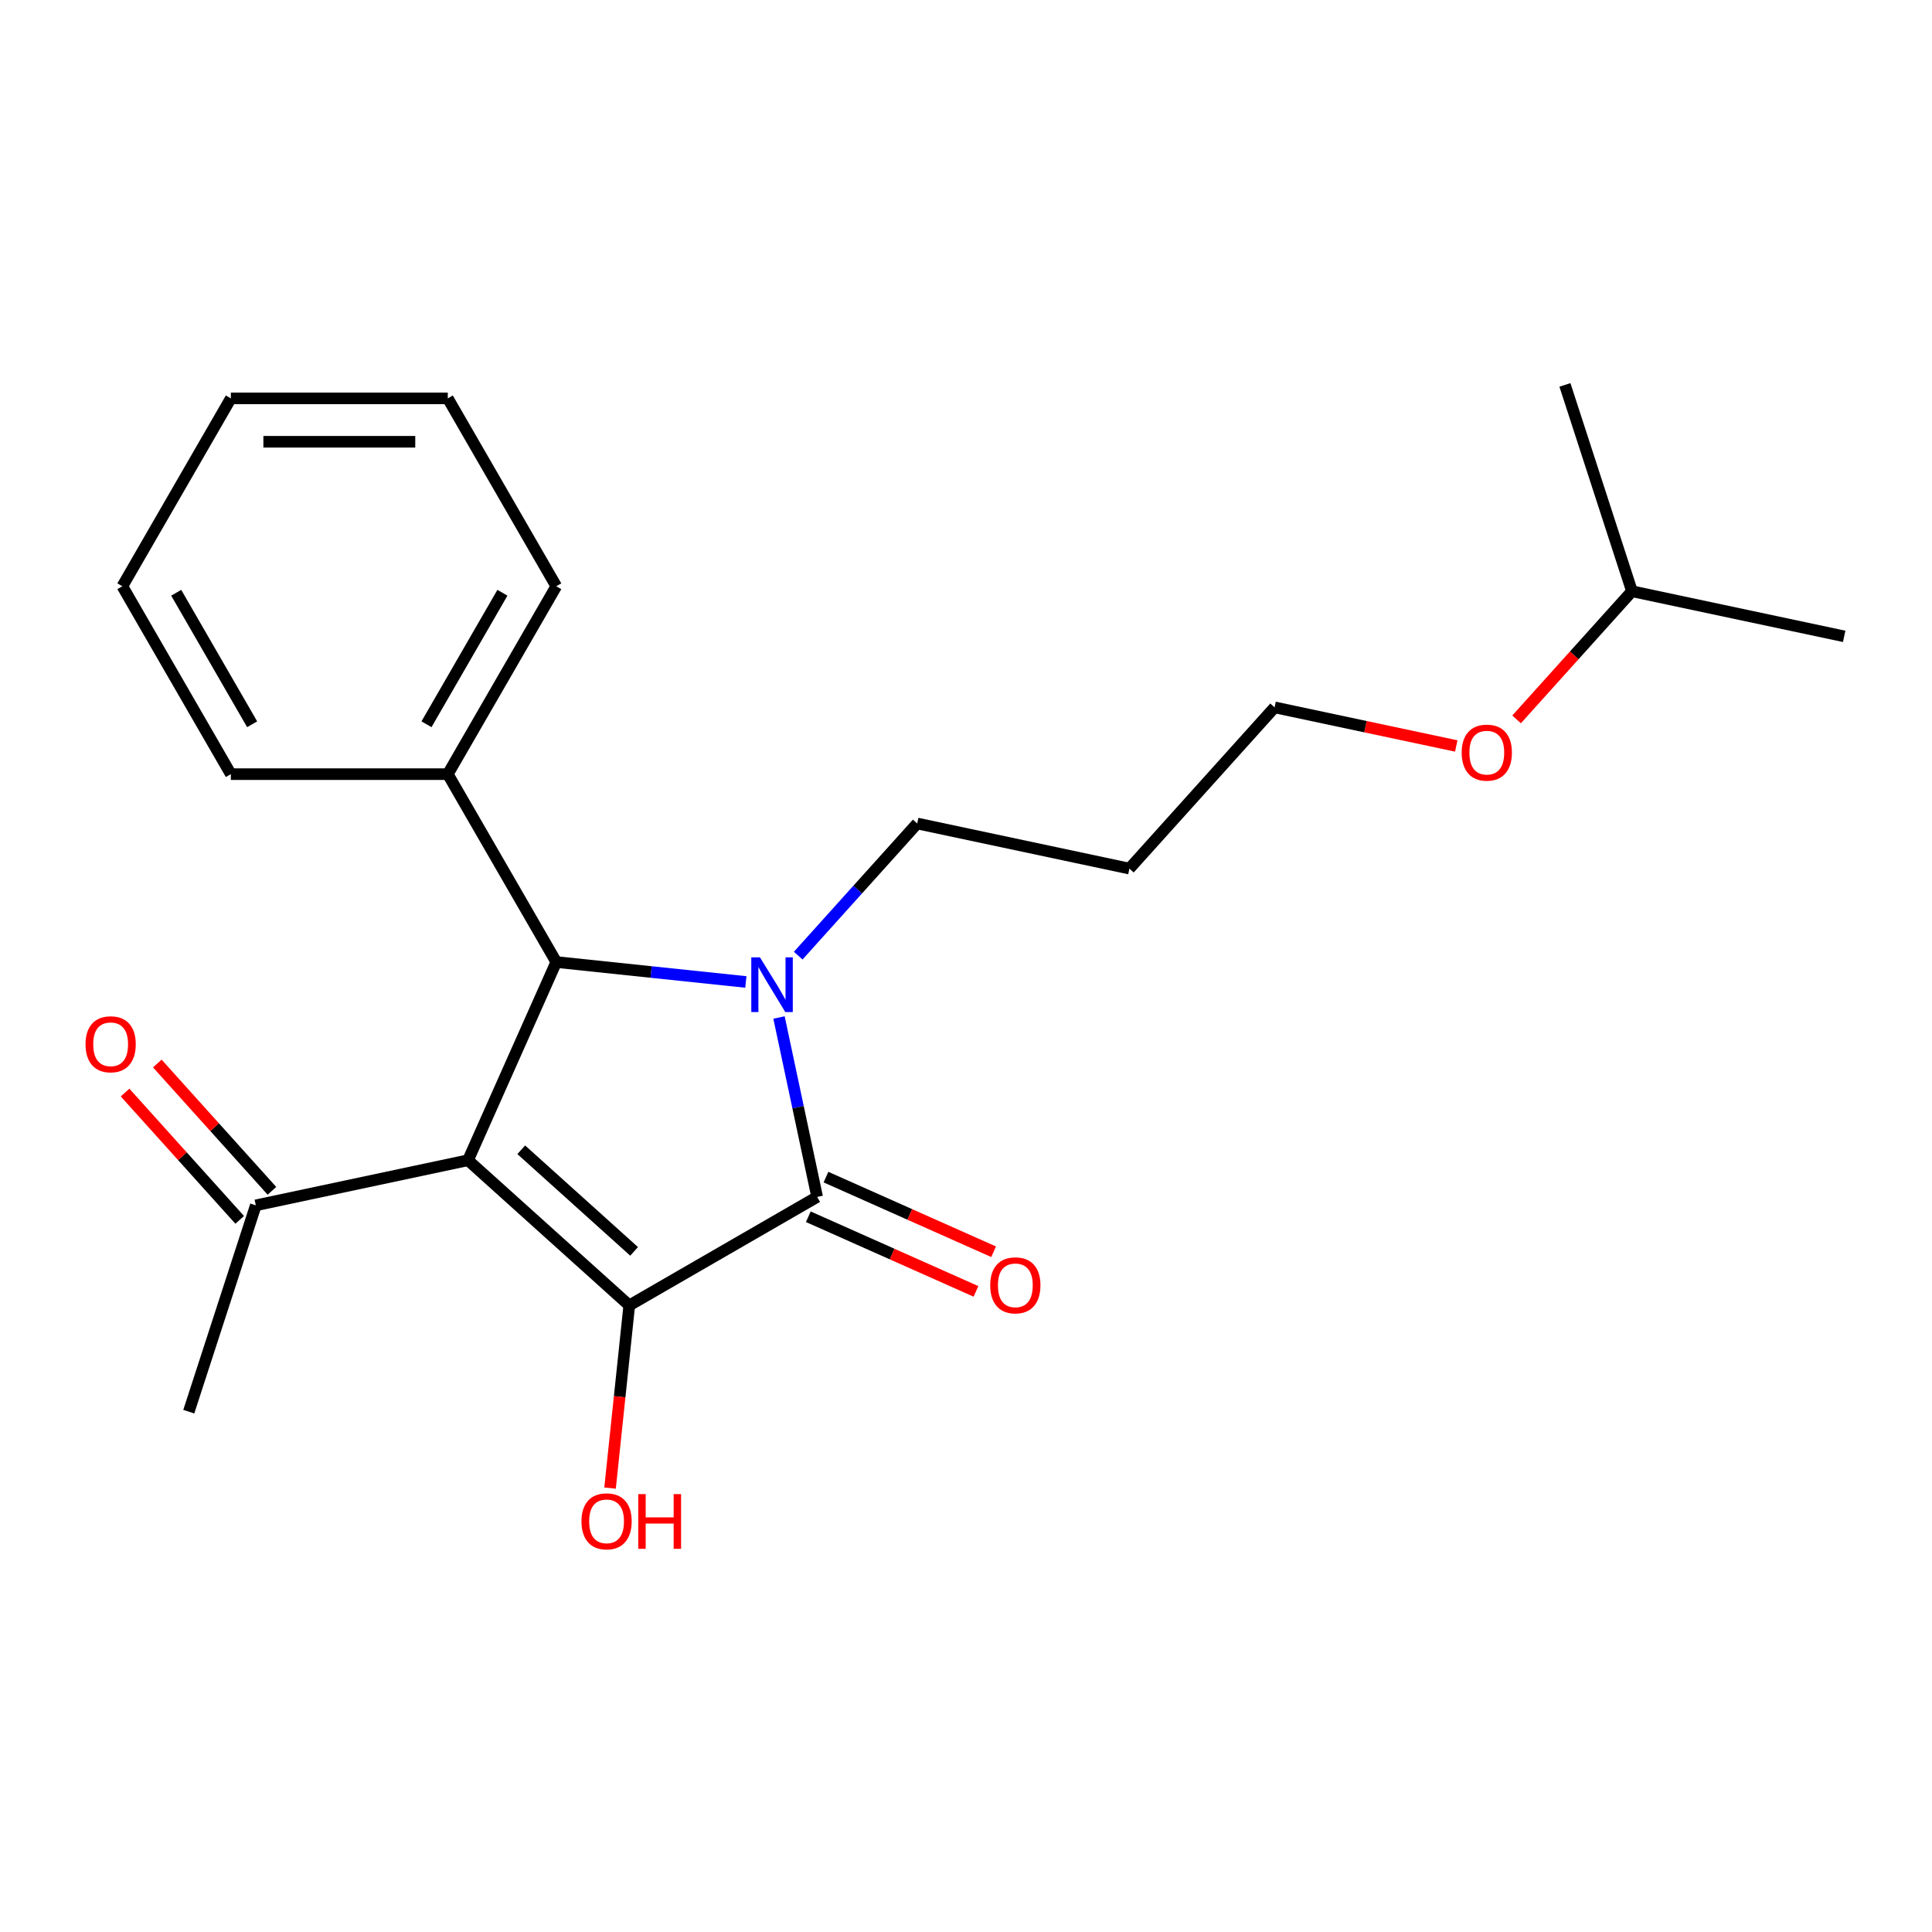 <?xml version='1.0' encoding='iso-8859-1'?>
<svg version='1.1' baseProfile='full'
              xmlns='http://www.w3.org/2000/svg'
                      xmlns:rdkit='http://www.rdkit.org/xml'
                      xmlns:xlink='http://www.w3.org/1999/xlink'
                  xml:space='preserve'
width='1000px' height='1000px' viewBox='0 0 1000 1000'>
<!-- END OF HEADER -->
<rect style='opacity:1.0;fill:#FFFFFF;stroke:none' width='1000' height='1000' x='0' y='0'> </rect>
<path class='bond-1' d='M 242.251,600.535 L 325.702,675.675' style='fill:none;fill-rule:evenodd;stroke:#000000;stroke-width:6px;stroke-linecap:butt;stroke-linejoin:miter;stroke-opacity:1' />
<path class='bond-1' d='M 269.797,595.116 L 328.212,647.714' style='fill:none;fill-rule:evenodd;stroke:#000000;stroke-width:6px;stroke-linecap:butt;stroke-linejoin:miter;stroke-opacity:1' />
<path class='bond-3' d='M 242.251,600.535 L 287.925,497.949' style='fill:none;fill-rule:evenodd;stroke:#000000;stroke-width:6px;stroke-linecap:butt;stroke-linejoin:miter;stroke-opacity:1' />
<path class='bond-4' d='M 242.251,600.535 L 132.41,623.882' style='fill:none;fill-rule:evenodd;stroke:#000000;stroke-width:6px;stroke-linecap:butt;stroke-linejoin:miter;stroke-opacity:1' />
<path class='bond-0' d='M 386.057,508.263 L 336.991,503.106' style='fill:none;fill-rule:evenodd;stroke:#0000FF;stroke-width:6px;stroke-linecap:butt;stroke-linejoin:miter;stroke-opacity:1' />
<path class='bond-0' d='M 336.991,503.106 L 287.925,497.949' style='fill:none;fill-rule:evenodd;stroke:#000000;stroke-width:6px;stroke-linecap:butt;stroke-linejoin:miter;stroke-opacity:1' />
<path class='bond-9' d='M 413.152,494.641 L 443.948,460.438' style='fill:none;fill-rule:evenodd;stroke:#0000FF;stroke-width:6px;stroke-linecap:butt;stroke-linejoin:miter;stroke-opacity:1' />
<path class='bond-9' d='M 443.948,460.438 L 474.744,426.236' style='fill:none;fill-rule:evenodd;stroke:#000000;stroke-width:6px;stroke-linecap:butt;stroke-linejoin:miter;stroke-opacity:1' />
<path class='bond-22' d='M 403.211,526.654 L 413.082,573.091' style='fill:none;fill-rule:evenodd;stroke:#0000FF;stroke-width:6px;stroke-linecap:butt;stroke-linejoin:miter;stroke-opacity:1' />
<path class='bond-22' d='M 413.082,573.091 L 422.952,619.528' style='fill:none;fill-rule:evenodd;stroke:#000000;stroke-width:6px;stroke-linecap:butt;stroke-linejoin:miter;stroke-opacity:1' />
<path class='bond-2' d='M 325.702,675.675 L 422.952,619.528' style='fill:none;fill-rule:evenodd;stroke:#000000;stroke-width:6px;stroke-linecap:butt;stroke-linejoin:miter;stroke-opacity:1' />
<path class='bond-7' d='M 325.702,675.675 L 320.733,722.951' style='fill:none;fill-rule:evenodd;stroke:#000000;stroke-width:6px;stroke-linecap:butt;stroke-linejoin:miter;stroke-opacity:1' />
<path class='bond-7' d='M 320.733,722.951 L 315.764,770.227' style='fill:none;fill-rule:evenodd;stroke:#FF0000;stroke-width:6px;stroke-linecap:butt;stroke-linejoin:miter;stroke-opacity:1' />
<path class='bond-5' d='M 418.385,629.786 L 461.774,649.104' style='fill:none;fill-rule:evenodd;stroke:#000000;stroke-width:6px;stroke-linecap:butt;stroke-linejoin:miter;stroke-opacity:1' />
<path class='bond-5' d='M 461.774,649.104 L 505.163,668.423' style='fill:none;fill-rule:evenodd;stroke:#FF0000;stroke-width:6px;stroke-linecap:butt;stroke-linejoin:miter;stroke-opacity:1' />
<path class='bond-5' d='M 427.519,609.269 L 470.909,628.587' style='fill:none;fill-rule:evenodd;stroke:#000000;stroke-width:6px;stroke-linecap:butt;stroke-linejoin:miter;stroke-opacity:1' />
<path class='bond-5' d='M 470.909,628.587 L 514.298,647.905' style='fill:none;fill-rule:evenodd;stroke:#FF0000;stroke-width:6px;stroke-linecap:butt;stroke-linejoin:miter;stroke-opacity:1' />
<path class='bond-6' d='M 287.925,497.949 L 231.778,400.699' style='fill:none;fill-rule:evenodd;stroke:#000000;stroke-width:6px;stroke-linecap:butt;stroke-linejoin:miter;stroke-opacity:1' />
<path class='bond-8' d='M 140.756,616.368 L 111.089,583.421' style='fill:none;fill-rule:evenodd;stroke:#000000;stroke-width:6px;stroke-linecap:butt;stroke-linejoin:miter;stroke-opacity:1' />
<path class='bond-8' d='M 111.089,583.421 L 81.423,550.473' style='fill:none;fill-rule:evenodd;stroke:#FF0000;stroke-width:6px;stroke-linecap:butt;stroke-linejoin:miter;stroke-opacity:1' />
<path class='bond-8' d='M 124.065,631.396 L 94.399,598.449' style='fill:none;fill-rule:evenodd;stroke:#000000;stroke-width:6px;stroke-linecap:butt;stroke-linejoin:miter;stroke-opacity:1' />
<path class='bond-8' d='M 94.399,598.449 L 64.733,565.501' style='fill:none;fill-rule:evenodd;stroke:#FF0000;stroke-width:6px;stroke-linecap:butt;stroke-linejoin:miter;stroke-opacity:1' />
<path class='bond-12' d='M 132.41,623.882 L 97.71,730.681' style='fill:none;fill-rule:evenodd;stroke:#000000;stroke-width:6px;stroke-linecap:butt;stroke-linejoin:miter;stroke-opacity:1' />
<path class='bond-13' d='M 231.778,400.699 L 287.925,303.449' style='fill:none;fill-rule:evenodd;stroke:#000000;stroke-width:6px;stroke-linecap:butt;stroke-linejoin:miter;stroke-opacity:1' />
<path class='bond-13' d='M 220.75,374.882 L 260.053,306.807' style='fill:none;fill-rule:evenodd;stroke:#000000;stroke-width:6px;stroke-linecap:butt;stroke-linejoin:miter;stroke-opacity:1' />
<path class='bond-14' d='M 231.778,400.699 L 119.484,400.699' style='fill:none;fill-rule:evenodd;stroke:#000000;stroke-width:6px;stroke-linecap:butt;stroke-linejoin:miter;stroke-opacity:1' />
<path class='bond-10' d='M 474.744,426.236 L 584.585,449.583' style='fill:none;fill-rule:evenodd;stroke:#000000;stroke-width:6px;stroke-linecap:butt;stroke-linejoin:miter;stroke-opacity:1' />
<path class='bond-15' d='M 584.585,449.583 L 659.725,366.132' style='fill:none;fill-rule:evenodd;stroke:#000000;stroke-width:6px;stroke-linecap:butt;stroke-linejoin:miter;stroke-opacity:1' />
<path class='bond-11' d='M 753.758,386.119 L 706.741,376.126' style='fill:none;fill-rule:evenodd;stroke:#FF0000;stroke-width:6px;stroke-linecap:butt;stroke-linejoin:miter;stroke-opacity:1' />
<path class='bond-11' d='M 706.741,376.126 L 659.725,366.132' style='fill:none;fill-rule:evenodd;stroke:#000000;stroke-width:6px;stroke-linecap:butt;stroke-linejoin:miter;stroke-opacity:1' />
<path class='bond-16' d='M 784.987,372.352 L 814.846,339.19' style='fill:none;fill-rule:evenodd;stroke:#FF0000;stroke-width:6px;stroke-linecap:butt;stroke-linejoin:miter;stroke-opacity:1' />
<path class='bond-16' d='M 814.846,339.19 L 844.705,306.028' style='fill:none;fill-rule:evenodd;stroke:#000000;stroke-width:6px;stroke-linecap:butt;stroke-linejoin:miter;stroke-opacity:1' />
<path class='bond-19' d='M 287.925,303.449 L 231.778,206.199' style='fill:none;fill-rule:evenodd;stroke:#000000;stroke-width:6px;stroke-linecap:butt;stroke-linejoin:miter;stroke-opacity:1' />
<path class='bond-20' d='M 119.484,400.699 L 63.336,303.449' style='fill:none;fill-rule:evenodd;stroke:#000000;stroke-width:6px;stroke-linecap:butt;stroke-linejoin:miter;stroke-opacity:1' />
<path class='bond-20' d='M 130.511,374.882 L 91.208,306.807' style='fill:none;fill-rule:evenodd;stroke:#000000;stroke-width:6px;stroke-linecap:butt;stroke-linejoin:miter;stroke-opacity:1' />
<path class='bond-17' d='M 844.705,306.028 L 954.545,329.376' style='fill:none;fill-rule:evenodd;stroke:#000000;stroke-width:6px;stroke-linecap:butt;stroke-linejoin:miter;stroke-opacity:1' />
<path class='bond-18' d='M 844.705,306.028 L 810.004,199.23' style='fill:none;fill-rule:evenodd;stroke:#000000;stroke-width:6px;stroke-linecap:butt;stroke-linejoin:miter;stroke-opacity:1' />
<path class='bond-21' d='M 231.778,206.199 L 119.484,206.199' style='fill:none;fill-rule:evenodd;stroke:#000000;stroke-width:6px;stroke-linecap:butt;stroke-linejoin:miter;stroke-opacity:1' />
<path class='bond-21' d='M 214.934,228.658 L 136.328,228.658' style='fill:none;fill-rule:evenodd;stroke:#000000;stroke-width:6px;stroke-linecap:butt;stroke-linejoin:miter;stroke-opacity:1' />
<path class='bond-23' d='M 63.336,303.449 L 119.484,206.199' style='fill:none;fill-rule:evenodd;stroke:#000000;stroke-width:6px;stroke-linecap:butt;stroke-linejoin:miter;stroke-opacity:1' />
<path  class='atom-1' d='M 393.345 495.527
L 402.625 510.527
Q 403.545 512.007, 405.025 514.687
Q 406.505 517.367, 406.585 517.527
L 406.585 495.527
L 410.345 495.527
L 410.345 523.847
L 406.465 523.847
L 396.505 507.447
Q 395.345 505.527, 394.105 503.327
Q 392.905 501.127, 392.545 500.447
L 392.545 523.847
L 388.865 523.847
L 388.865 495.527
L 393.345 495.527
' fill='#0000FF'/>
<path  class='atom-6' d='M 512.538 665.282
Q 512.538 658.482, 515.898 654.682
Q 519.258 650.882, 525.538 650.882
Q 531.818 650.882, 535.178 654.682
Q 538.538 658.482, 538.538 665.282
Q 538.538 672.162, 535.138 676.082
Q 531.738 679.962, 525.538 679.962
Q 519.298 679.962, 515.898 676.082
Q 512.538 672.202, 512.538 665.282
M 525.538 676.762
Q 529.858 676.762, 532.178 673.882
Q 534.538 670.962, 534.538 665.282
Q 534.538 659.722, 532.178 656.922
Q 529.858 654.082, 525.538 654.082
Q 521.218 654.082, 518.858 656.882
Q 516.538 659.682, 516.538 665.282
Q 516.538 671.002, 518.858 673.882
Q 521.218 676.762, 525.538 676.762
' fill='#FF0000'/>
<path  class='atom-8' d='M 300.964 787.434
Q 300.964 780.634, 304.324 776.834
Q 307.684 773.034, 313.964 773.034
Q 320.244 773.034, 323.604 776.834
Q 326.964 780.634, 326.964 787.434
Q 326.964 794.314, 323.564 798.234
Q 320.164 802.114, 313.964 802.114
Q 307.724 802.114, 304.324 798.234
Q 300.964 794.354, 300.964 787.434
M 313.964 798.914
Q 318.284 798.914, 320.604 796.034
Q 322.964 793.114, 322.964 787.434
Q 322.964 781.874, 320.604 779.074
Q 318.284 776.234, 313.964 776.234
Q 309.644 776.234, 307.284 779.034
Q 304.964 781.834, 304.964 787.434
Q 304.964 793.154, 307.284 796.034
Q 309.644 798.914, 313.964 798.914
' fill='#FF0000'/>
<path  class='atom-8' d='M 330.364 773.354
L 334.204 773.354
L 334.204 785.394
L 348.684 785.394
L 348.684 773.354
L 352.524 773.354
L 352.524 801.674
L 348.684 801.674
L 348.684 788.594
L 334.204 788.594
L 334.204 801.674
L 330.364 801.674
L 330.364 773.354
' fill='#FF0000'/>
<path  class='atom-9' d='M 44.271 540.511
Q 44.271 533.711, 47.631 529.911
Q 50.991 526.111, 57.271 526.111
Q 63.551 526.111, 66.911 529.911
Q 70.271 533.711, 70.271 540.511
Q 70.271 547.391, 66.871 551.311
Q 63.471 555.191, 57.271 555.191
Q 51.031 555.191, 47.631 551.311
Q 44.271 547.431, 44.271 540.511
M 57.271 551.991
Q 61.591 551.991, 63.911 549.111
Q 66.271 546.191, 66.271 540.511
Q 66.271 534.951, 63.911 532.151
Q 61.591 529.311, 57.271 529.311
Q 52.951 529.311, 50.591 532.111
Q 48.271 534.911, 48.271 540.511
Q 48.271 546.231, 50.591 549.111
Q 52.951 551.991, 57.271 551.991
' fill='#FF0000'/>
<path  class='atom-12' d='M 756.565 389.559
Q 756.565 382.759, 759.925 378.959
Q 763.285 375.159, 769.565 375.159
Q 775.845 375.159, 779.205 378.959
Q 782.565 382.759, 782.565 389.559
Q 782.565 396.439, 779.165 400.359
Q 775.765 404.239, 769.565 404.239
Q 763.325 404.239, 759.925 400.359
Q 756.565 396.479, 756.565 389.559
M 769.565 401.039
Q 773.885 401.039, 776.205 398.159
Q 778.565 395.239, 778.565 389.559
Q 778.565 383.999, 776.205 381.199
Q 773.885 378.359, 769.565 378.359
Q 765.245 378.359, 762.885 381.159
Q 760.565 383.959, 760.565 389.559
Q 760.565 395.279, 762.885 398.159
Q 765.245 401.039, 769.565 401.039
' fill='#FF0000'/>
</svg>
